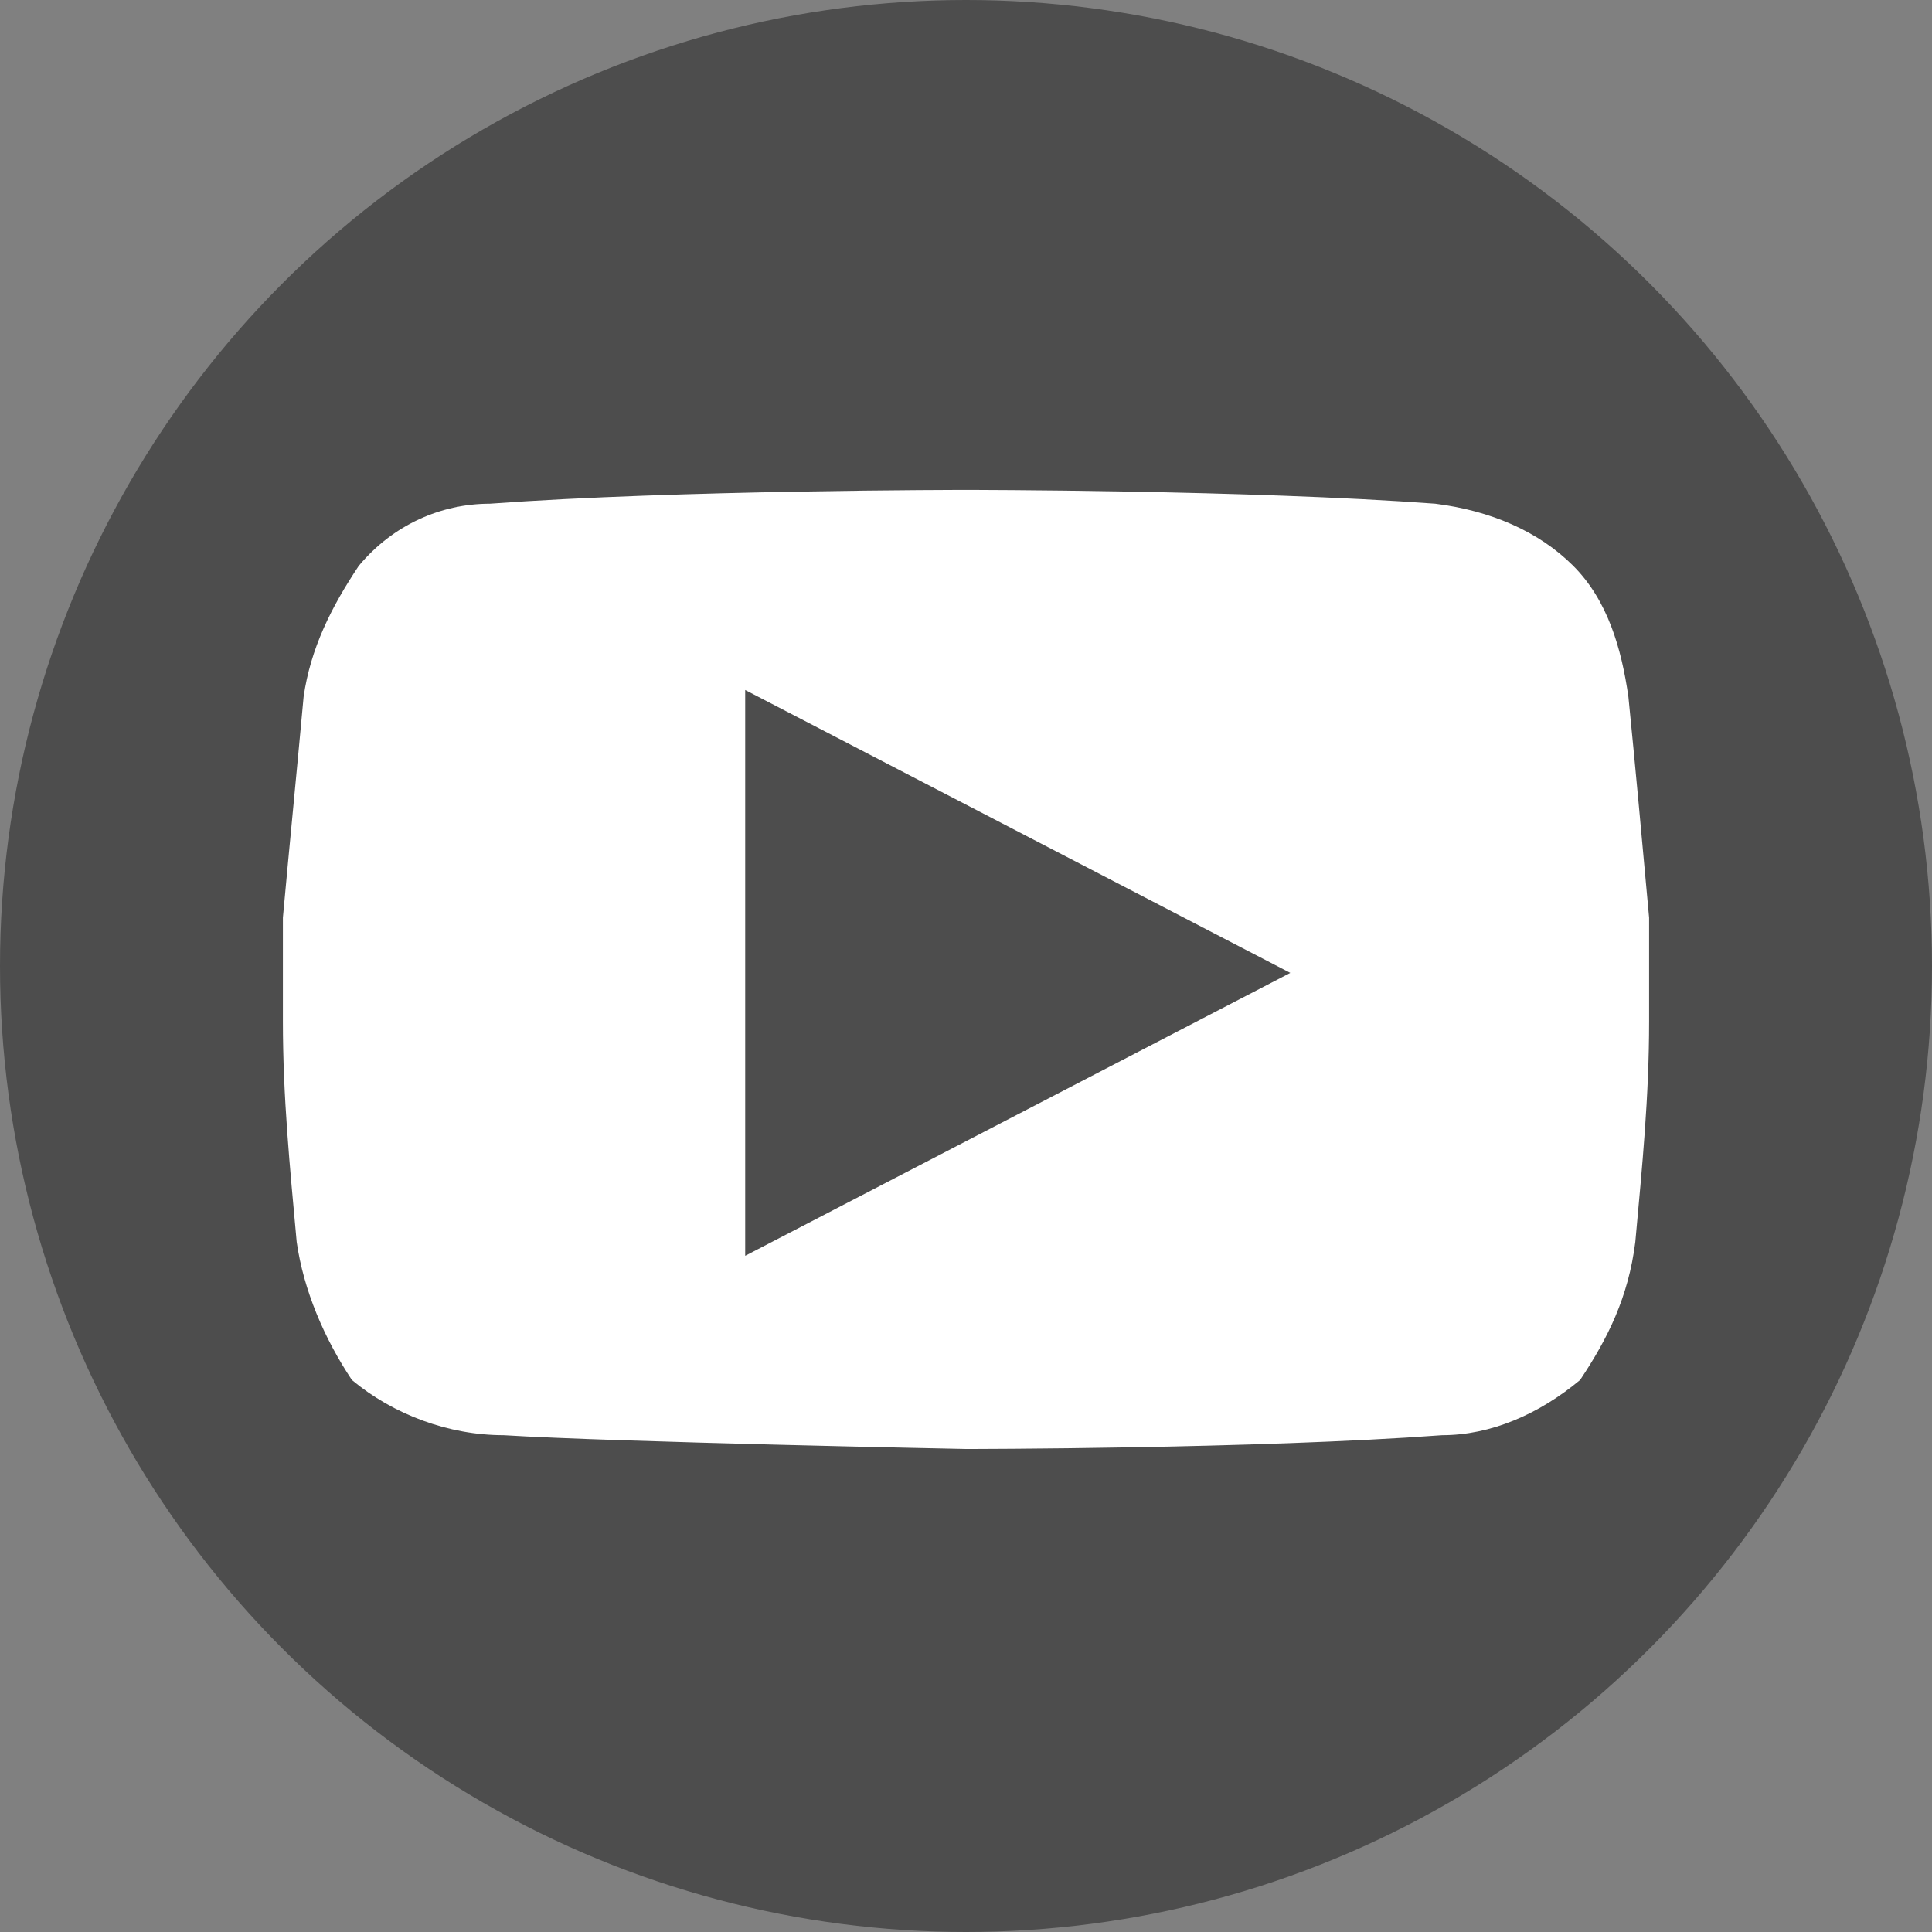 <?xml version="1.0" encoding="utf-8"?>
<!-- Generator: Adobe Illustrator 27.0.0, SVG Export Plug-In . SVG Version: 6.00 Build 0)  -->
<svg version="1.1" id="b173a7b8-171e-4ea5-9a80-3649a36a07a8"
	 xmlns="http://www.w3.org/2000/svg" xmlns:xlink="http://www.w3.org/1999/xlink" x="0px" y="0px" viewBox="0 0 28 28"
	 style="enable-background:new 0 0 28 28;" xml:space="preserve">
<rect x="0" y="0" width="28" height="28" fill="#808080" stroke="none"/>
<style type="text/css">
	.st0{fill:#4D4D4D;}
	.st1{fill-rule:evenodd;clip-rule:evenodd;fill:#FFFFFF;}
	.st2{fill-rule:evenodd;clip-rule:evenodd;fill:#4D4D4D;}
</style>
<g>
	<g>
		<circle class="st0" cx="14" cy="14" r="14"/>
		<g id="bed32ded-0070-44c2-a92d-05d84ee750e7">
			<path class="st1" d="M23.6,10.1c-0.1-0.7-0.3-1.4-0.8-1.9c-0.5-0.5-1.2-0.8-2-0.9C18.1,7.1,14,7.1,14,7.1l0,0c0,0-4.2,0-6.9,0.2
				c-0.7,0-1.4,0.3-1.9,0.9c-0.4,0.6-0.7,1.2-0.8,1.9c-0.1,1.1-0.2,2.1-0.3,3.2v1.5c0,1.1,0.1,2.1,0.2,3.2c0.1,0.7,0.4,1.4,0.8,2
				c0.6,0.5,1.4,0.8,2.2,0.8c1.6,0.1,6.7,0.2,6.7,0.2s4.2,0,6.9-0.2c0.7,0,1.4-0.3,2-0.8c0.4-0.6,0.7-1.2,0.8-2
				c0.1-1.1,0.2-2.1,0.2-3.2v-1.5C23.8,12.2,23.7,11.1,23.6,10.1z"/>
		</g>
	</g>
	<path id="a6ef9922-15cf-4dd0-9910-a891c90a549f" class="st2" d="M10.8,18.2l7.9-4.1l-7.9-4.1V18.2z"/>
</g>
</svg>
